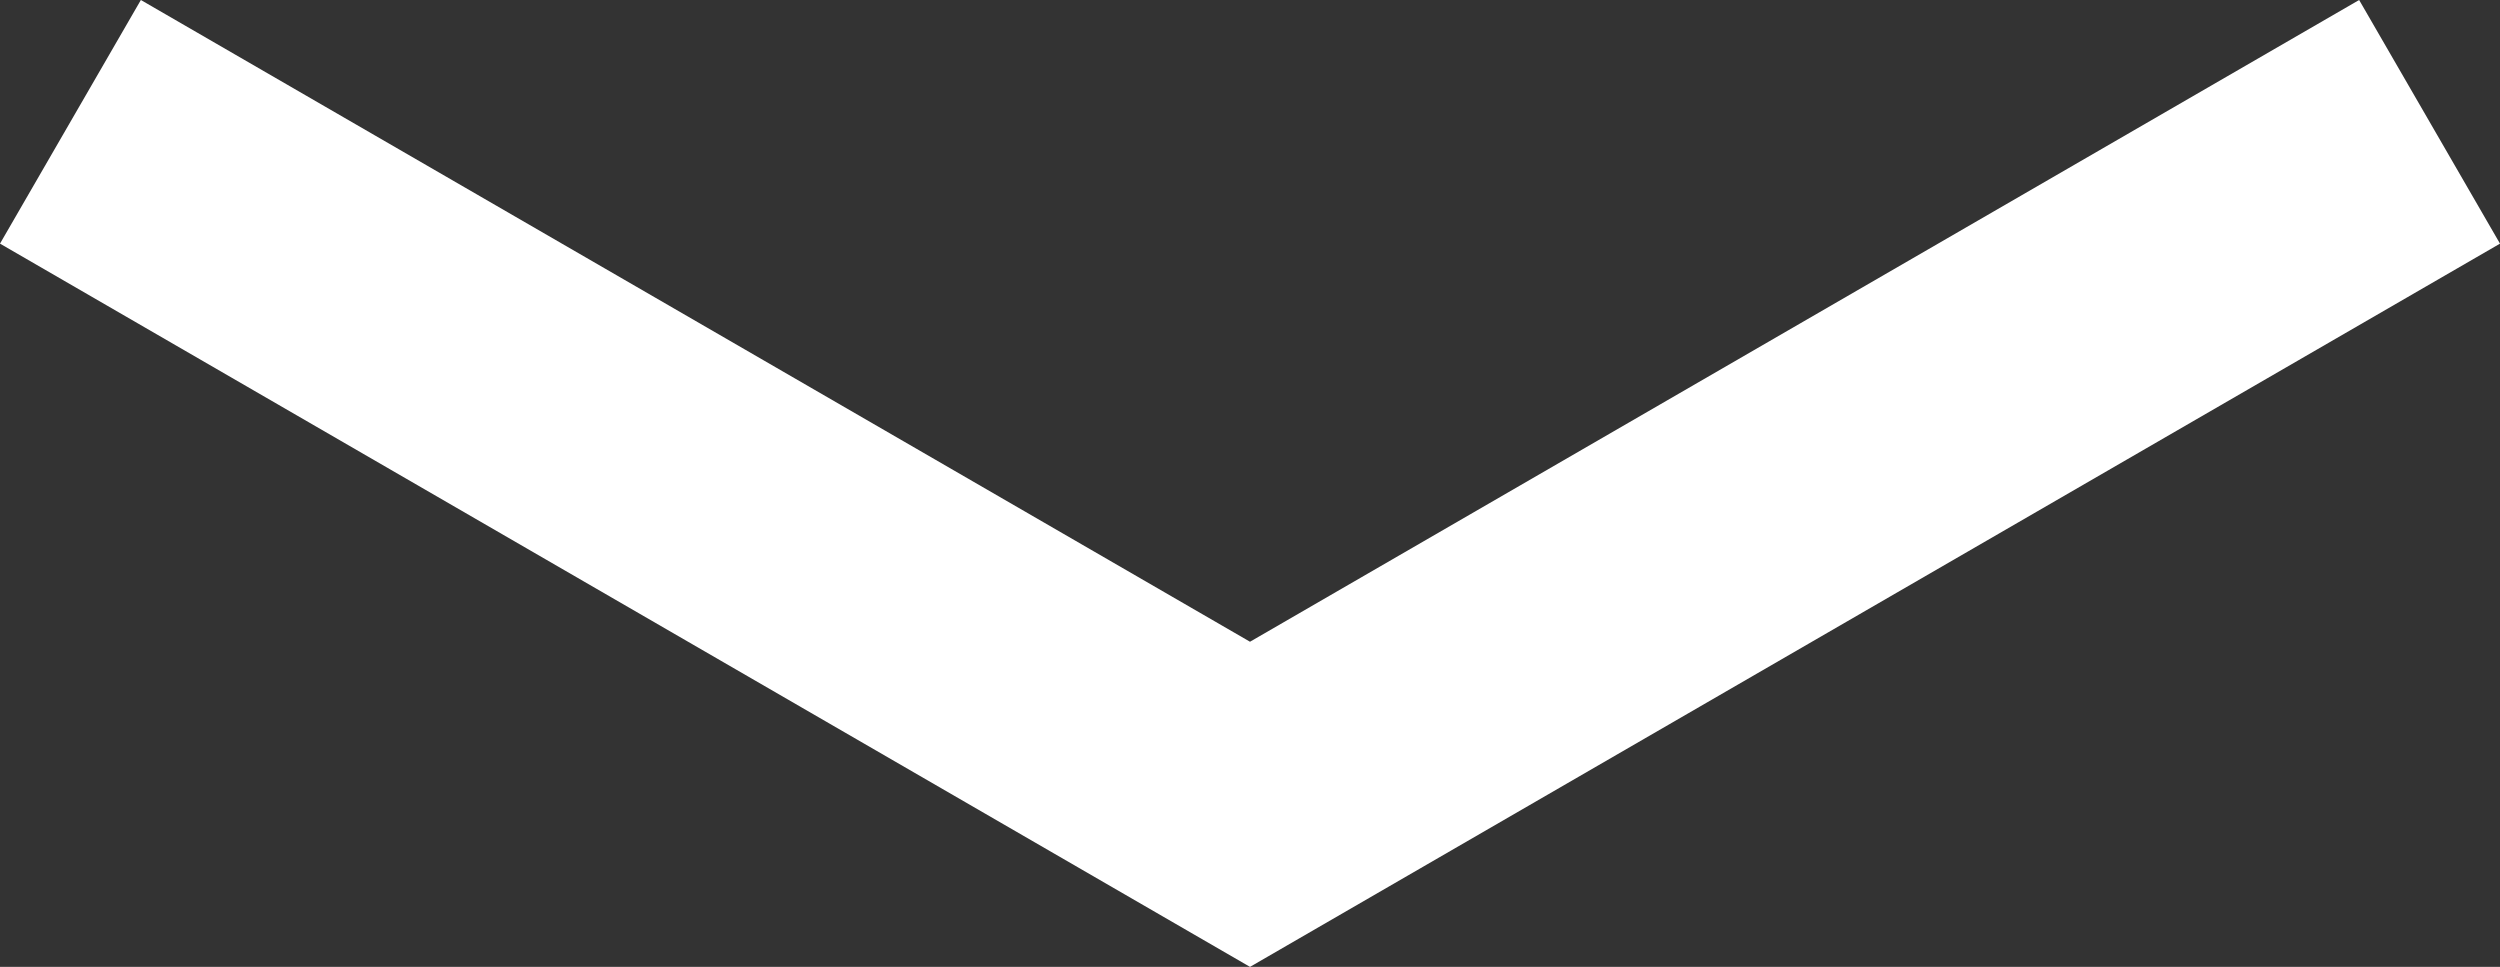 <?xml version="1.0" encoding="utf-8"?>
<!-- Generator: Adobe Illustrator 18.0.0, SVG Export Plug-In . SVG Version: 6.00 Build 0)  -->
<!DOCTYPE svg PUBLIC "-//W3C//DTD SVG 1.1//EN" "http://www.w3.org/Graphics/SVG/1.1/DTD/svg11.dtd">
<svg version="1.1" id="Layer_1" xmlns="http://www.w3.org/2000/svg" xmlns:xlink="http://www.w3.org/1999/xlink" x="0px" y="0px"
	 viewBox="0 0 26.658 10.31" enable-background="new 0 0 26.658 10.31" xml:space="preserve">
<rect x="0" y="0" width="26.658" height="10.31" fill="#333333" stroke="none"/>
<g>
	<polygon fill="#FFFFFF" points="13.329,10.31 0,2.598 1.502,0 13.329,6.843 25.156,0 26.658,2.598 	"/>
</g>
</svg>

